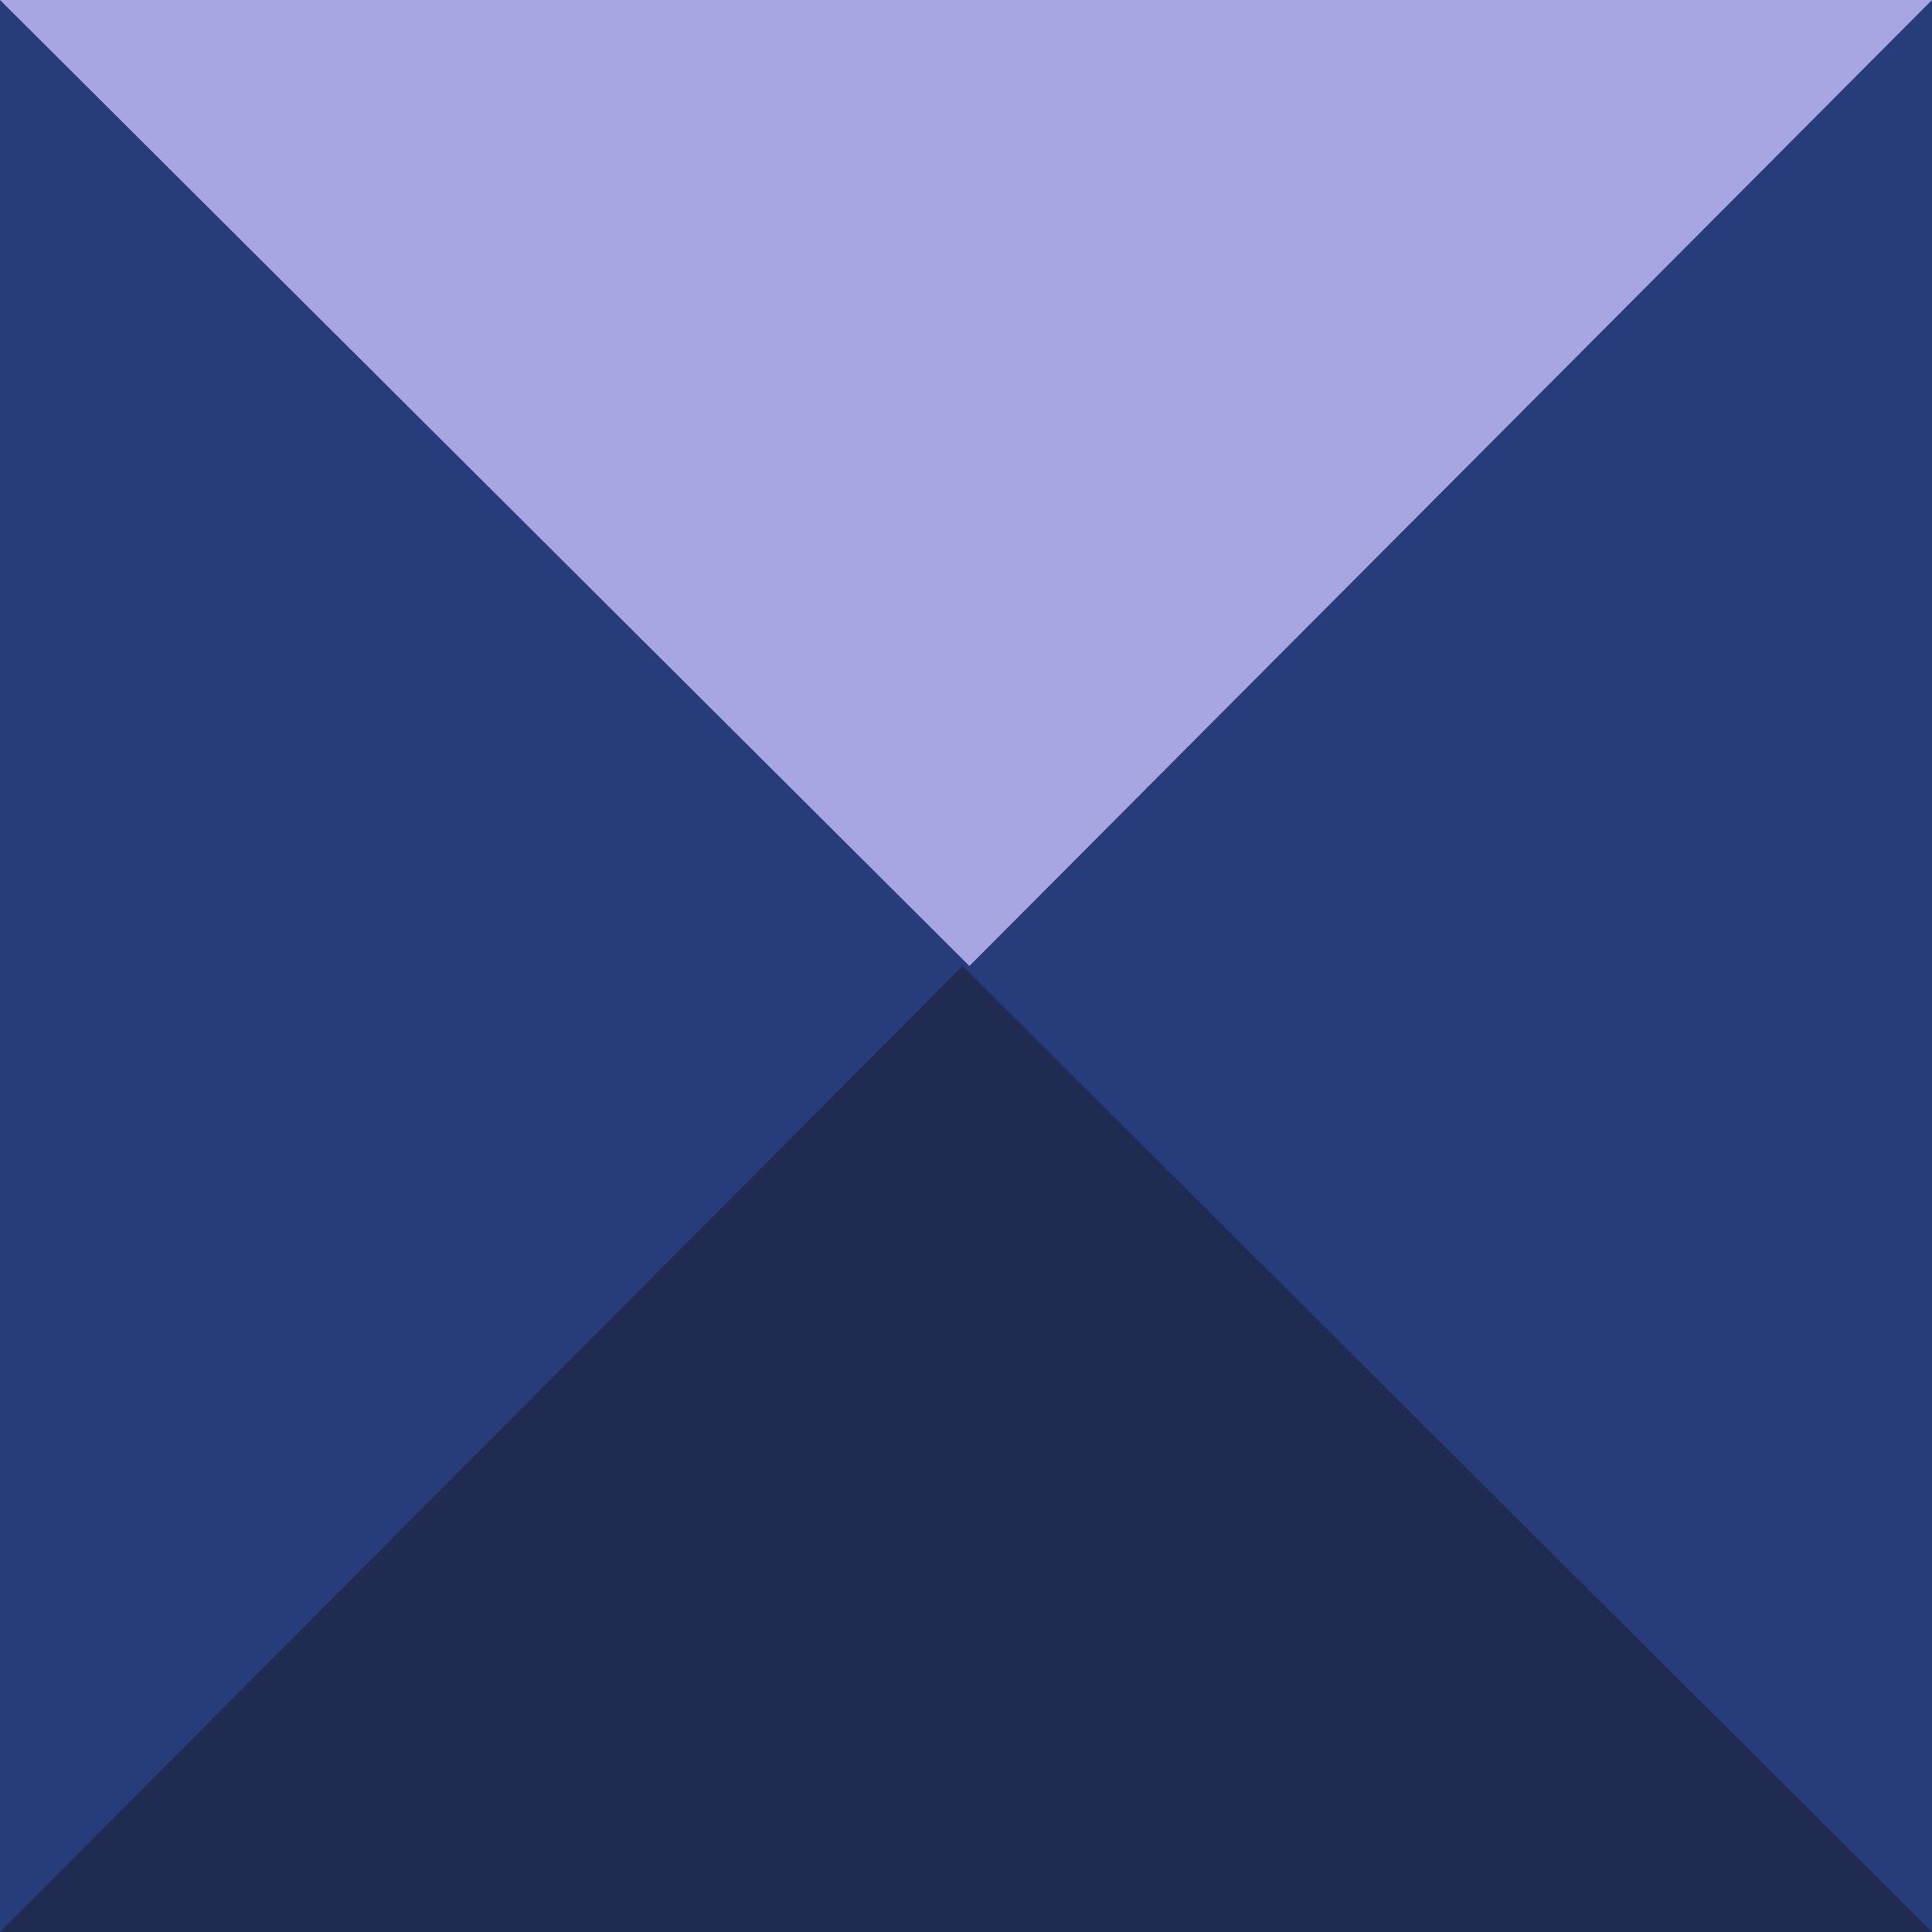 <svg xmlns="http://www.w3.org/2000/svg" width="51" height="51" viewBox="0 0 51 51">
  <g id="Button_Accent" data-name="Button Accent" transform="translate(51) rotate(90)">
    <rect id="Rectangle_2" data-name="Rectangle 2" width="51" height="51" fill="#273c7b"/>
    <path id="Path_1" data-name="Path 1" d="M0,51,25.5,25.41,0,0Z" transform="translate(0 0)" fill="#a7a5e2"/>
    <path id="Path_2" data-name="Path 2" d="M0,51,25.5,25.41,0,0Z" transform="translate(51 51) rotate(180)" fill="#202b52"/>
  </g>
</svg>
